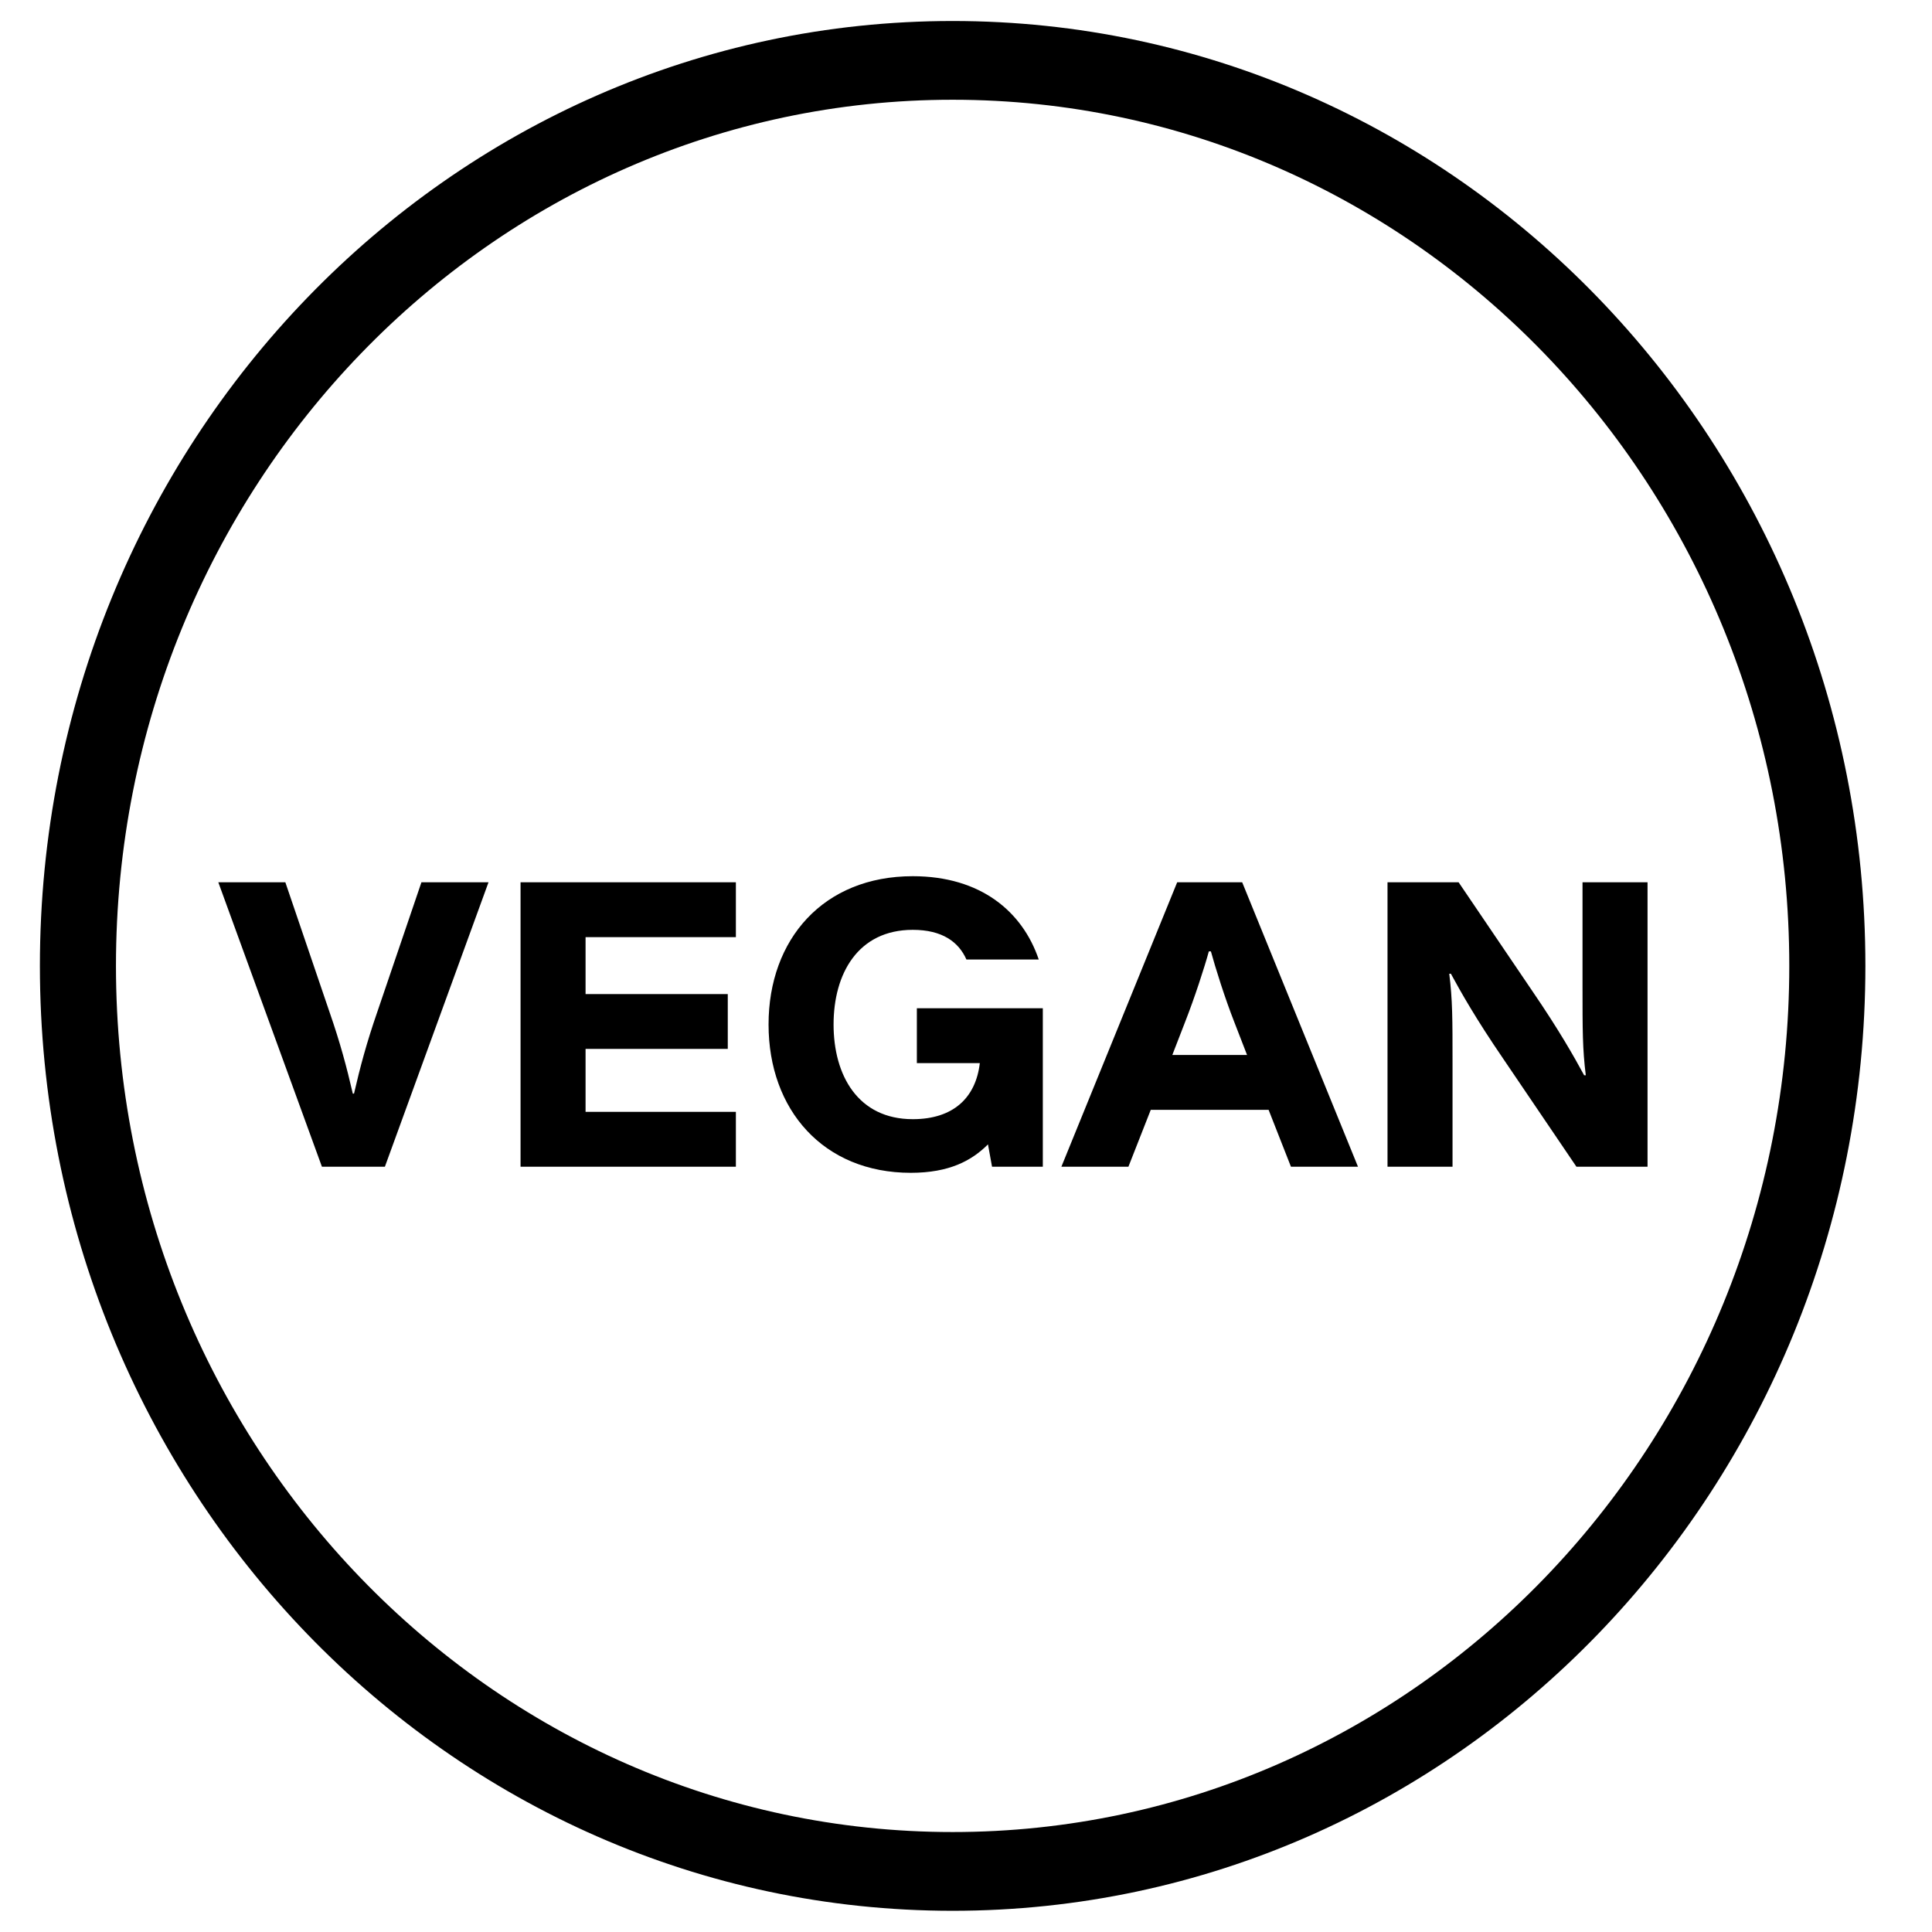 <svg xmlns="http://www.w3.org/2000/svg" fill="none" viewBox="0 0 46 46" height="46" width="46">
<g clip-path="url(#clip0_2883_4417)">
<g clip-path="url(#clip1_2883_4417)">
<g clip-path="url(#clip2_2883_4417)">
<path fill="black" d="M22.682 0.5C34.684 0.5 44.414 10.572 44.414 22.997C44.414 35.422 34.684 45.495 22.682 45.495C10.68 45.495 0.95 35.422 0.95 22.997C0.95 10.572 10.68 0.5 22.682 0.5ZM22.682 2.375C11.68 2.375 2.761 11.608 2.761 22.997C2.761 34.387 11.68 43.62 22.682 43.62C33.684 43.62 42.602 34.387 42.602 22.997C42.602 11.608 33.684 2.375 22.682 2.375Z"></path>
<path fill="black" d="M6.794 21.007L7.848 24.103C8.1 24.828 8.255 25.409 8.4 26.038H8.429C8.574 25.409 8.729 24.828 8.98 24.103L10.034 21.007H11.631L9.164 27.779H7.665L5.198 21.007H6.794ZM12.394 27.779V21.007H17.521V22.313H13.942V23.668H17.328V24.974H13.942V26.473H17.521V27.779H12.394ZM21.733 22.139C20.427 22.139 19.847 23.184 19.847 24.393C19.847 25.602 20.427 26.647 21.733 26.647C22.701 26.647 23.233 26.134 23.329 25.312H21.83V24.006H24.829V27.779H23.62L23.523 27.247C23.136 27.634 22.604 27.924 21.685 27.924C19.605 27.924 18.299 26.425 18.299 24.393C18.299 22.362 19.605 20.862 21.733 20.862C23.349 20.862 24.345 21.704 24.732 22.845H23.01C22.826 22.43 22.439 22.139 21.733 22.139ZM30.737 27.779L30.205 26.425H27.399L26.867 27.779H25.271L28.028 21.007H29.576L32.333 27.779H30.737ZM28.831 22.652H28.782C28.676 23.039 28.444 23.755 28.212 24.345L27.912 25.119H29.692L29.392 24.345C29.16 23.755 28.937 23.039 28.831 22.652ZM37.534 27.779L35.783 25.196C35.135 24.248 34.787 23.629 34.545 23.184H34.506C34.584 23.813 34.584 24.248 34.584 25.312V27.779H33.036V21.007H34.729L36.48 23.59C37.128 24.538 37.476 25.157 37.718 25.602H37.757C37.679 24.974 37.679 24.538 37.679 23.474V21.007H39.227V27.779H37.534Z"></path>
</g>
</g>
</g>
<defs>
<clipPath id="clip0_2883_4417">
<rect transform="translate(0.5 0.5)" fill="white" height="45" width="45"></rect>
</clipPath>
<clipPath id="clip1_2883_4417">
<rect transform="translate(0.5 0.5)" fill="white" height="45" width="45"></rect>
</clipPath>
<clipPath id="clip2_2883_4417">
<rect transform="translate(0.95 0.5)" fill="white" height="45" width="44.1"></rect>
</clipPath>
</defs>
</svg>
